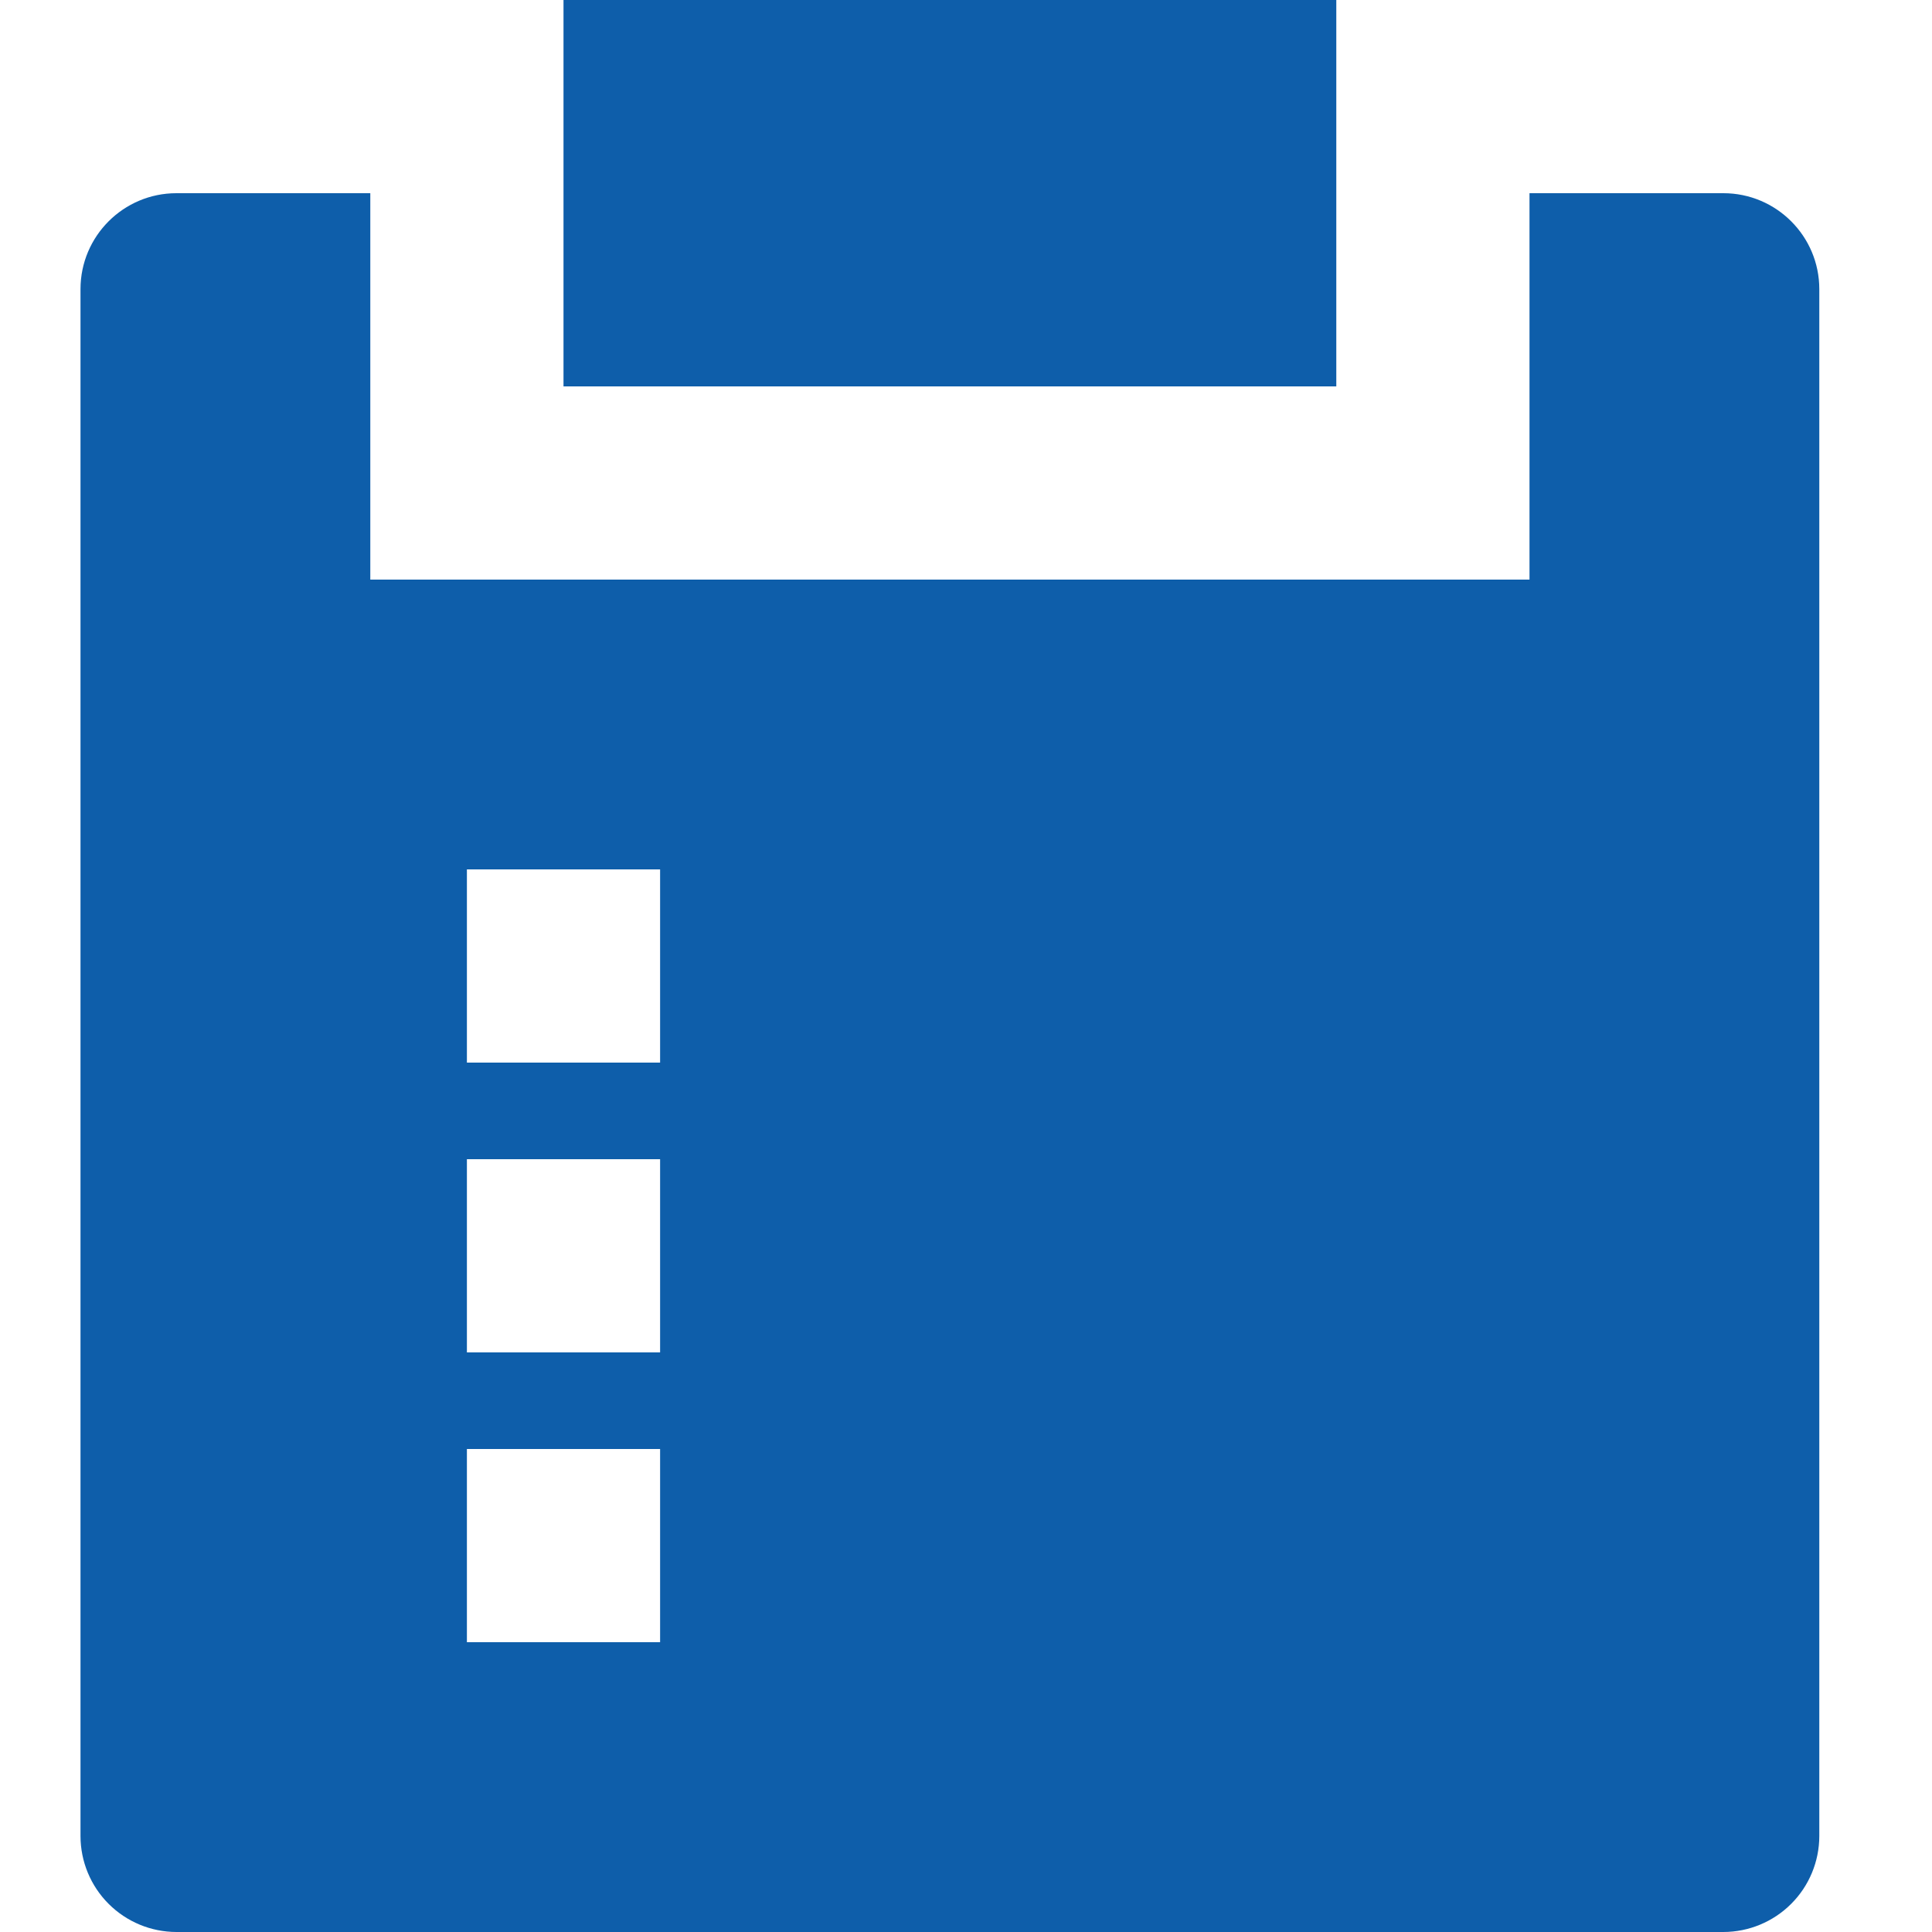 <svg width="48" height="48" viewBox="0 0 48 48" fill="none" xmlns="http://www.w3.org/2000/svg">
<path d="M9.2 4.8V14.4H38V4.8H42.817C44.132 4.8 45.2 5.868 45.2 7.183V45.617C45.199 46.249 44.948 46.855 44.501 47.301C44.054 47.748 43.449 47.999 42.817 48H4.383C3.751 47.999 3.146 47.748 2.699 47.301C2.252 46.855 2.001 46.249 2 45.617V7.183C2 5.868 3.068 4.8 4.383 4.8H9.2ZM16.4 36H11.6V40.8H16.4V36ZM16.4 28.8H11.6V33.6H16.4V28.8ZM16.4 21.6H11.6V26.4H16.4V21.6ZM33.2 0V9.6H14V0H33.2Z" fill="#0E5EAA"/>
</svg>
